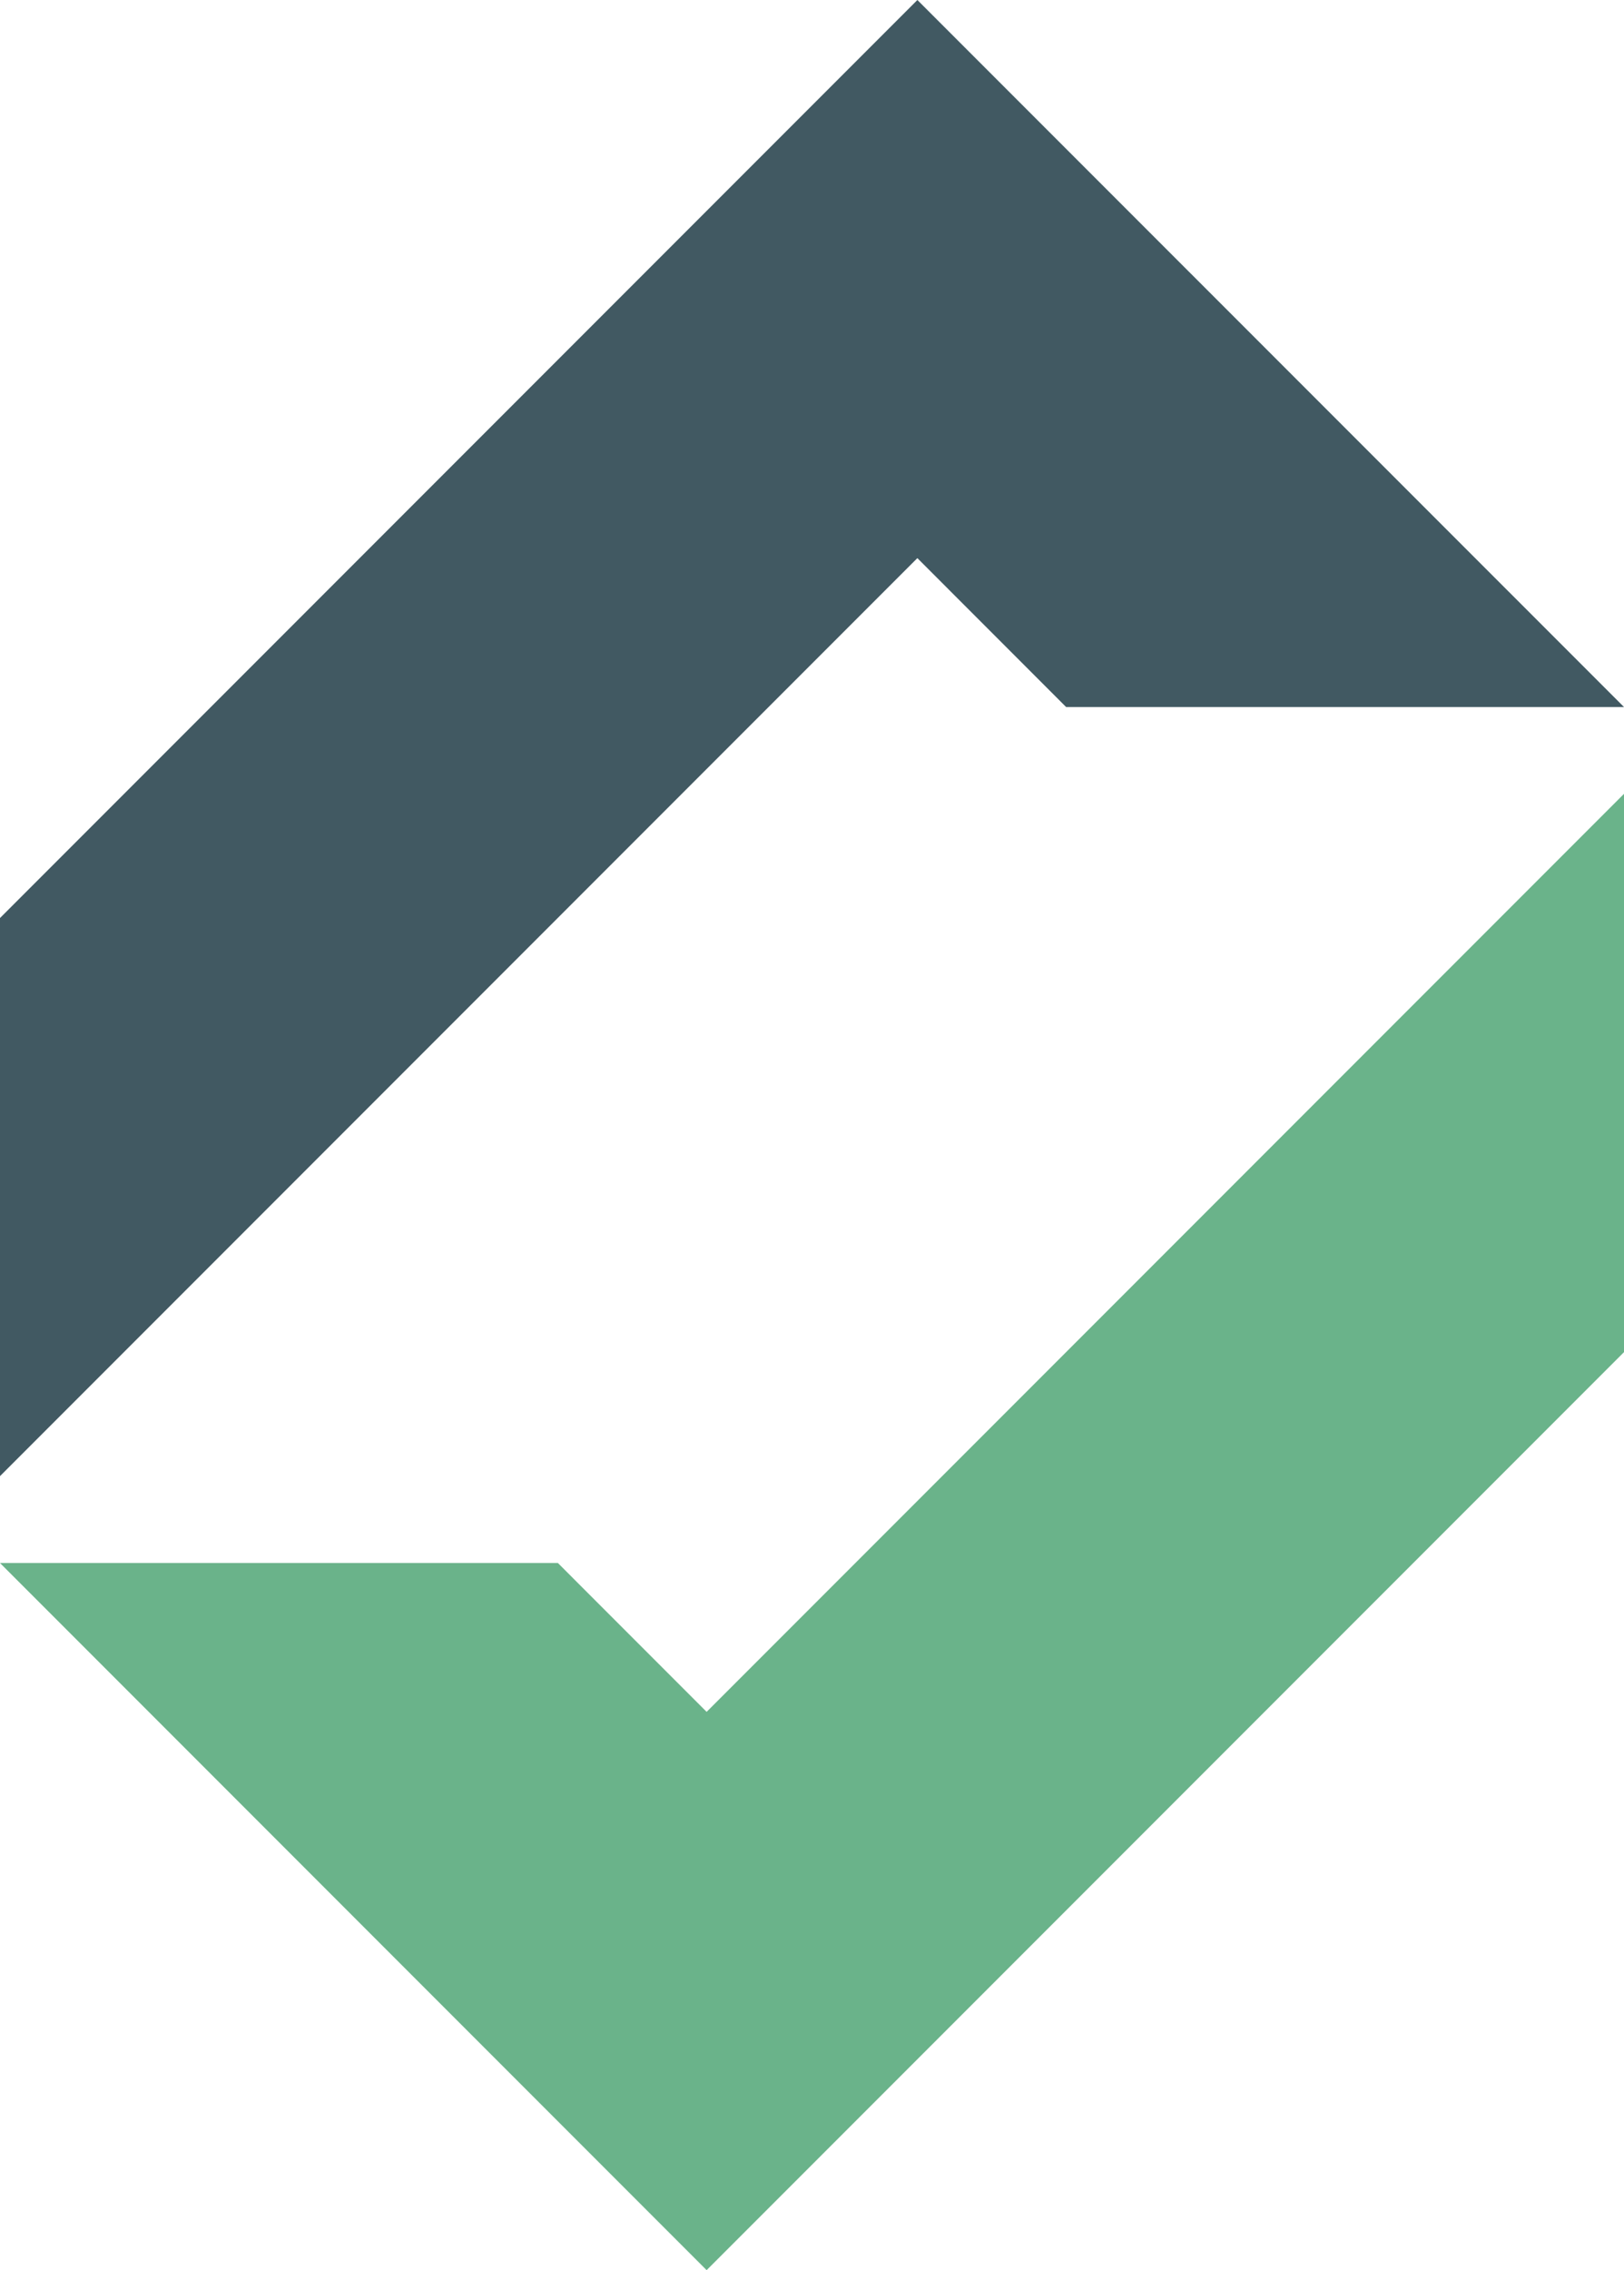 <svg xmlns="http://www.w3.org/2000/svg" id="Ebene_1" data-name="Ebene 1" viewBox="0 0 335.84 469.13"><defs><style>      .cls-1 {        fill: #415962;      }      .cls-2 {        fill: #6ab38a;      }    </style></defs><polygon class="cls-2" points="335.84 279.42 146.13 469.13 0 323 115.37 323 146.13 353.76 335.84 164.05 335.84 279.42"></polygon><polygon class="cls-1" points="189.71 0 0 189.71 0 305.05 189.71 115.34 220.47 146.11 335.84 146.11 189.71 0"></polygon></svg>